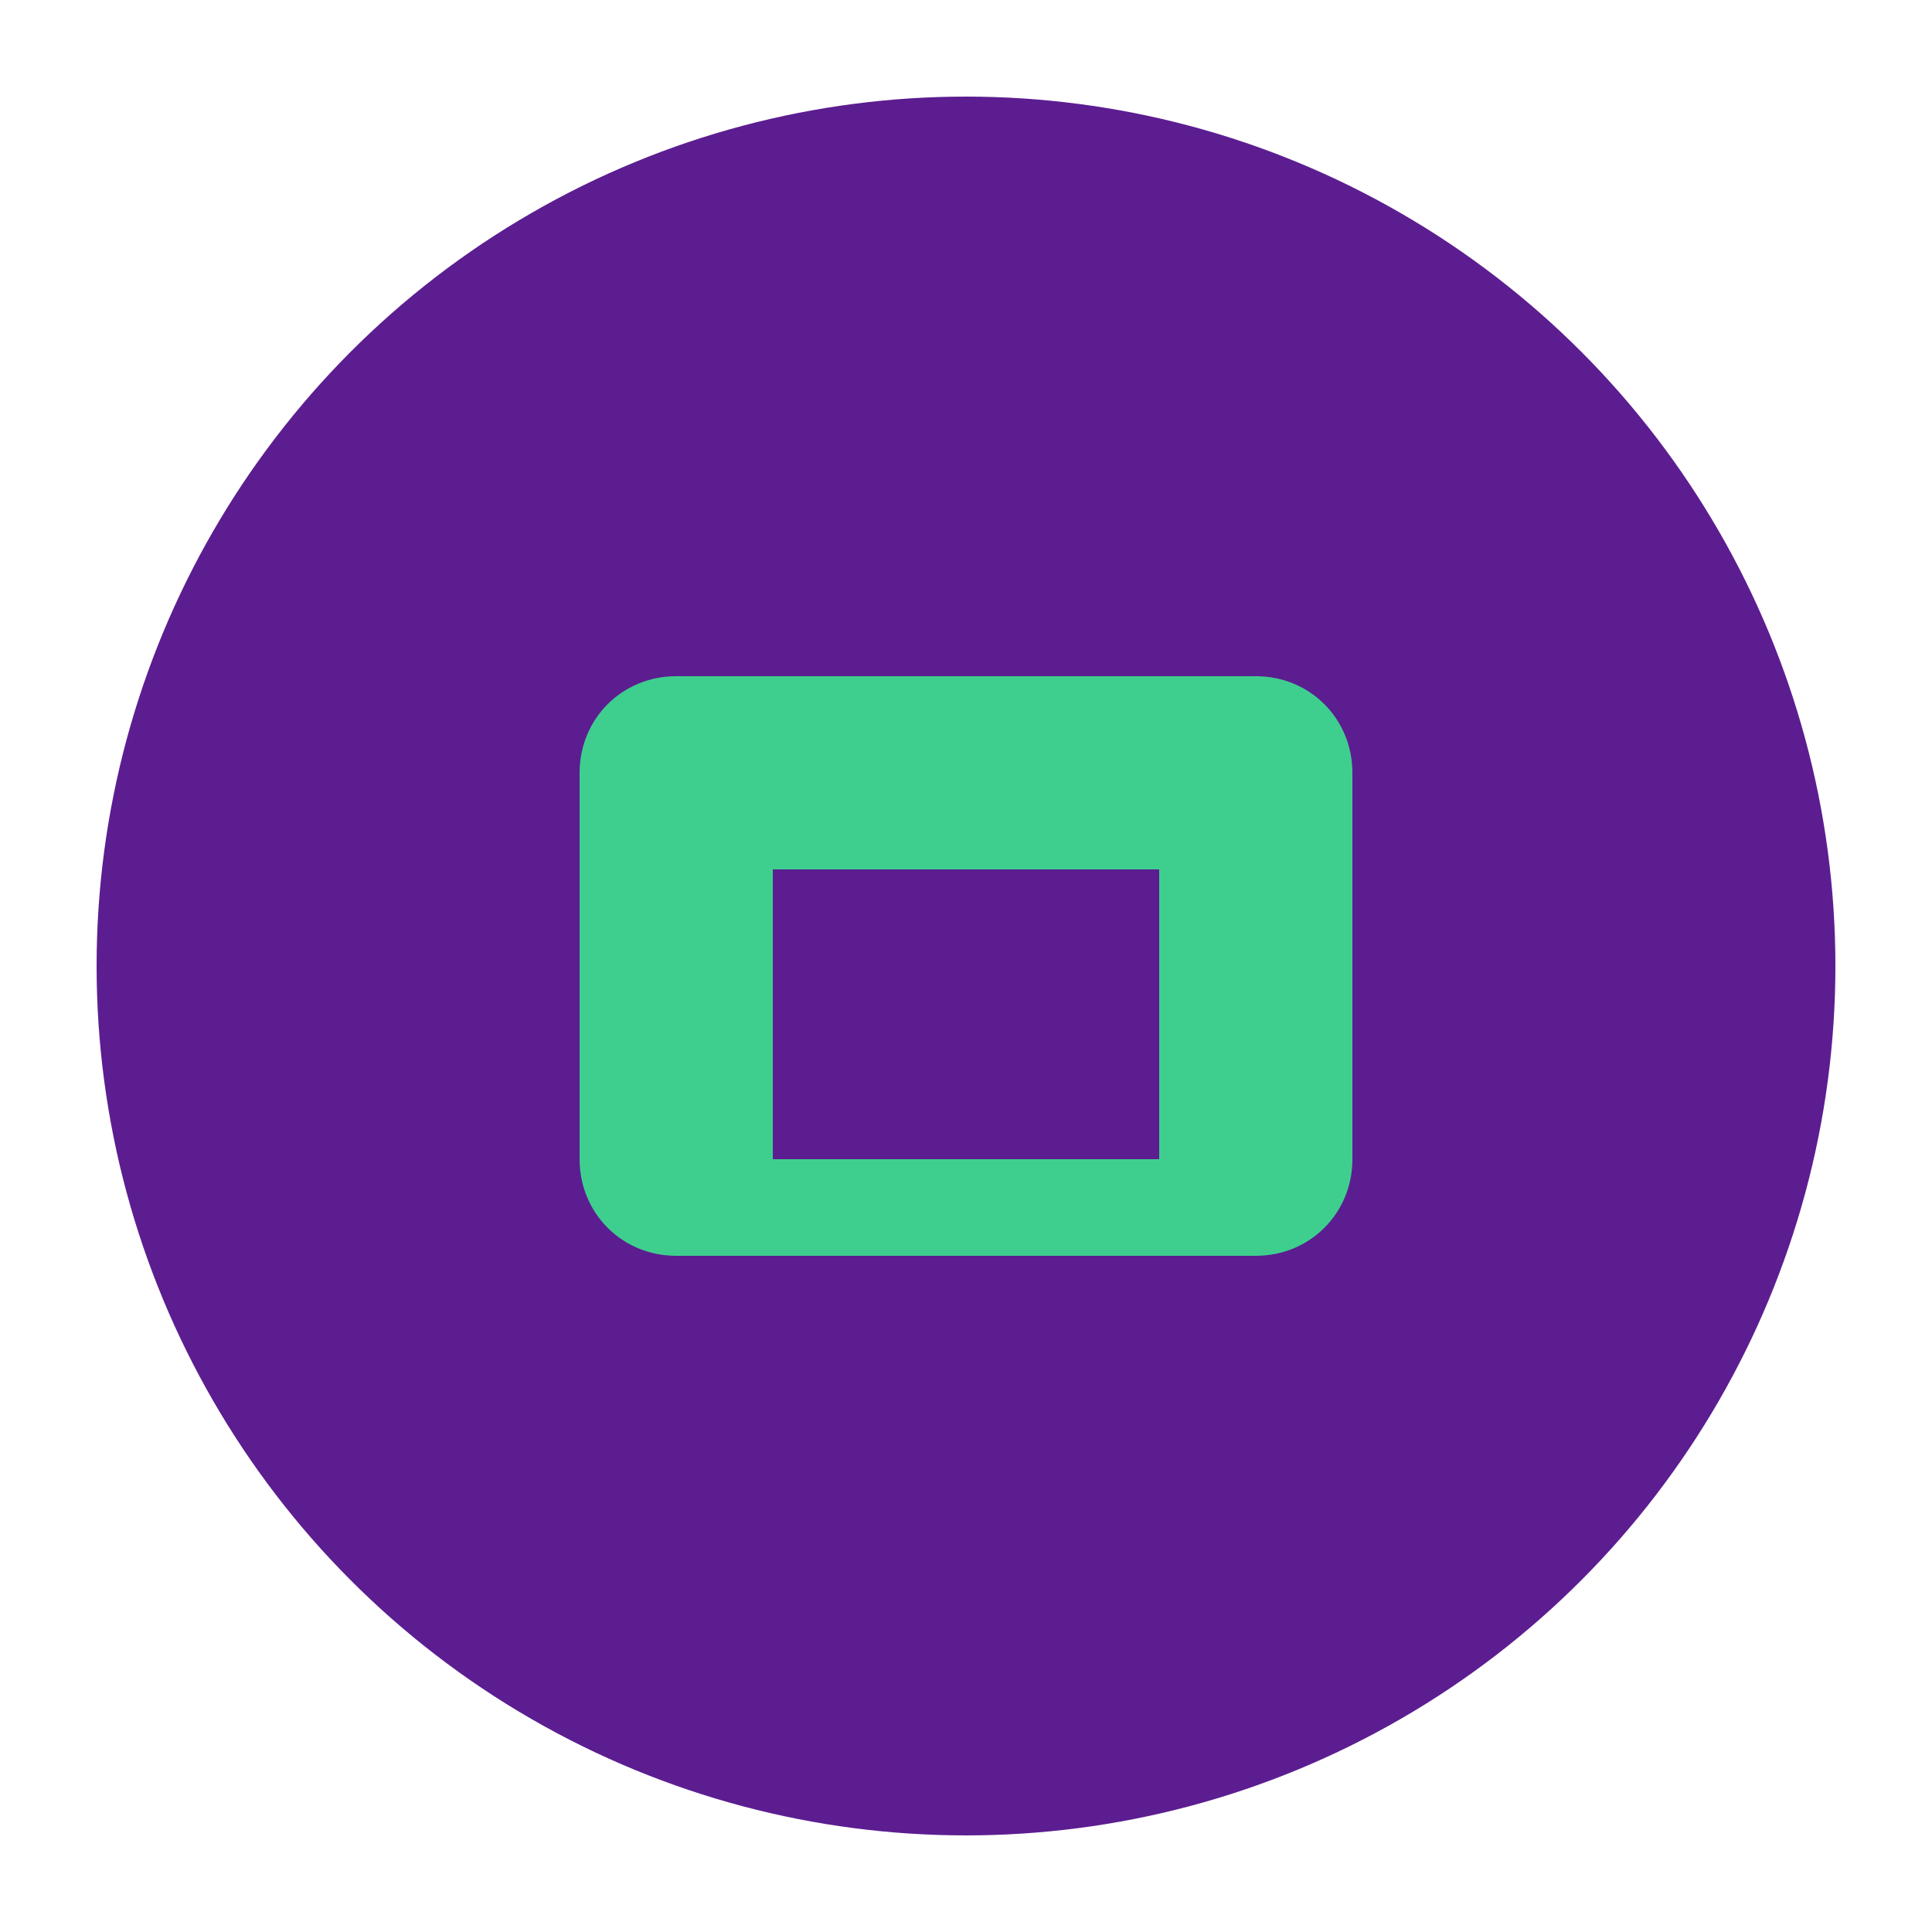 <svg xmlns="http://www.w3.org/2000/svg" viewBox="0 0 100 100">
    <circle cx="50" cy="50" r="45" fill="#5C1D91" />
    <path d="M65 35H35c-2.8 0-5 2.2-5 5v20c0 2.8 2.2 5 5 5h30c2.8 0 5-2.2 5-5V40c0-2.8-2.2-5-5-5zm-5 25H40V45h20v15z" fill="#3ECF8E" />
</svg> 